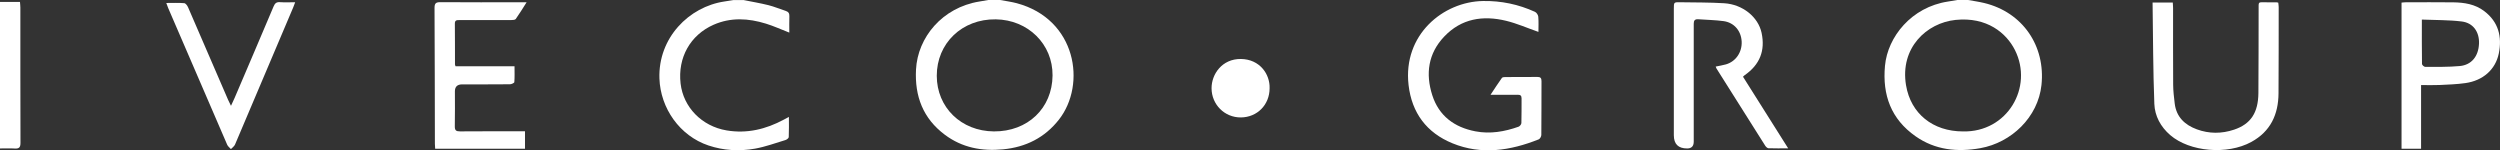 <?xml version="1.0" encoding="UTF-8"?>
<svg id="Livello_1" data-name="Livello 1" xmlns="http://www.w3.org/2000/svg" viewBox="0 0 1164.72 70">
  <rect x="0" y="0" width="1164.72" height="70" fill="#333333" stroke="none"/>
  <defs>
    <style>
      .cls-1 {
        fill: #fff;
        stroke-width: 0px;
      }
    </style>
  </defs>
  <path class="cls-1" d="M916.93,0c2.51.46,5.06.81,7.54,1.41,17.9,4.34,28.55,20.01,26.63,38.18-1.6,15.08-14.08,26.87-28.47,29.44-10.75,1.92-21.05.87-30.19-5.54-11.42-8.01-15.51-19.22-14.25-32.84,1.25-13.51,12.35-27.33,29.3-29.92,1.48-.23,2.96-.48,4.44-.73,1.67,0,3.34,0,5.01,0ZM914.45,61.23c20.78.52,32.97-20.63,24.29-37.9-4-7.97-13.1-15.56-27.68-14.05-13.44,1.39-25.96,12.98-23.07,30.4,2.22,13.37,12.61,21.52,26.46,21.55Z"/>
  <path class="cls-1" d="M465.97,0c2.58.49,5.21.83,7.74,1.5,27.72,7.43,32.57,37.78,19.61,54.26-6.59,8.38-15.4,12.81-26.07,13.82-9.88.94-19.03-.79-27.06-6.8-10.16-7.61-14.08-17.91-13.43-30.4.77-14.93,12.22-28.88,29.54-31.67,1.4-.23,2.8-.48,4.2-.72,1.82,0,3.64,0,5.46,0ZM490.37,35.15c.13-14.54-11.4-25.94-26.46-26.14-15.66-.22-27.51,11.13-27.48,26.31.02,14.73,11.37,25.78,26.59,25.9,15.76.12,27.21-10.78,27.35-26.07Z"/>
  <path class="cls-1" d="M346.29,0c3.91.79,7.86,1.45,11.73,2.41,2.7.67,5.29,1.79,7.95,2.64,1.25.4,1.84,1.06,1.79,2.43-.09,2.52-.03,5.05-.03,7.71-3.89-1.51-7.32-3.08-10.9-4.18-8.16-2.51-16.35-3.02-24.4.53-10.85,4.8-16.74,15.33-15.35,27.37,1.27,11.04,9.86,19.88,21.4,21.84,9.5,1.61,18.33-.53,26.7-5.02.65-.35,1.31-.7,2.36-1.26,0,3.35.07,6.39-.07,9.41-.02.49-.93,1.18-1.55,1.37-4.68,1.42-9.32,3.13-14.12,3.99-7.3,1.31-14.64.91-21.75-1.47-13.32-4.47-22.37-17.3-22.83-31.24-.63-18.85,13.72-33.4,30.3-35.84,1.41-.21,2.82-.45,4.23-.67,1.52,0,3.03,0,4.55,0Z"/>
  <path class="cls-1" d="M0,.9h9.31c.07,1.06.18,1.85.18,2.64,0,21.01-.02,42.03.05,63.04,0,2.15-.71,2.74-2.73,2.61-2.27-.14-4.55-.03-6.82-.03V.9Z"/>
  <path class="cls-1" d="M716.75,14.87c-5.23-1.83-10.02-3.95-15.03-5.17-10.82-2.63-20.86-1.1-28.87,7.33-7.5,7.89-8.76,17.35-5.57,27.32,3.08,9.62,10.26,14.96,20.11,16.84,6.89,1.32,13.56.15,20.07-2.15.6-.21,1.32-1.11,1.34-1.71.12-3.84.05-7.68.08-11.52,0-1.27-.55-1.68-1.8-1.66-4.01.06-8.03.02-12.66.02,1.9-2.86,3.54-5.41,5.3-7.87.25-.35,1.09-.41,1.66-.41,4.93-.03,9.86.03,14.79-.05,1.49-.02,2.01.48,2,1.94-.04,8.36.01,16.73-.08,25.09,0,.71-.62,1.81-1.23,2.06-13.17,5.24-26.66,7.37-40.19,1.82-12.02-4.92-18.93-14.16-20.43-27.12-2.71-23.44,16.1-38.86,34.68-39.16,8.51-.14,16.53,1.55,24.2,5.04.74.33,1.48,1.46,1.55,2.27.21,2.38.07,4.79.07,7.12Z"/>
  <path class="cls-1" d="M1002.86,1.17h9.41c.05.85.14,1.72.14,2.58.01,11.9-.04,23.81.04,35.71.02,2.92.37,5.85.72,8.76.75,6.24,4.67,9.96,10.3,12.03,5.73,2.11,11.6,2.09,17.37.15,7.74-2.6,11.24-7.86,11.32-17.08.11-12.96.06-25.92.1-38.88.01-3.87-.35-3.34,3.41-3.37,1.67-.02,3.34,0,5,.02.15,0,.3.05.74.14.06.63.2,1.34.2,2.05-.01,13.41.01,26.82-.08,40.23-.07,9.8-3.7,17.73-12.68,22.63-11.21,6.12-28.68,4.61-37.76-3.19-4.48-3.86-7.19-8.9-7.41-14.54-.6-15.64-.59-31.31-.82-47.24Z"/>
  <path class="cls-1" d="M799.34,31.01c1.66-.35,3.22-.58,4.72-1.01,4.62-1.31,7.61-5.69,7.36-10.67-.25-4.94-3.5-8.82-8.42-9.49-3.89-.53-7.84-.57-11.77-.87-1.59-.12-2.16.57-2.14,2.1.04,4.67,0,9.34,0,14.01,0,13.64,0,27.28,0,40.91q0,3.16-3.05,3.17-6.22.02-6.22-6.16c0-19.67,0-39.33,0-59,0-2.96.01-3,2.99-2.95,6.82.11,13.65.05,20.45.46,8.65.52,15.86,6.42,17.44,13.78,1.78,8.33-.84,14.87-7.92,19.77-.18.13-.33.3-.74.68,6.91,10.96,13.85,21.95,21.05,33.37-3.38,0-6.29.06-9.19-.05-.52-.02-1.17-.66-1.5-1.17-7.59-11.98-15.15-23.97-22.71-35.97-.15-.24-.21-.53-.36-.92Z"/>
  <path class="cls-1" d="M244.59,61.17v8.12h-41.85c-.04-.7-.13-1.49-.13-2.28-.05-21.08-.05-42.17-.17-63.25-.01-2.19.6-2.77,2.79-2.75,12.5.1,25.01.05,37.52.05.68,0,1.35,0,2.59,0-1.8,2.83-3.34,5.37-5.05,7.78-.31.44-1.35.5-2.05.5-8.03.03-16.07.03-24.1.02-1.18,0-2.25-.11-2.23,1.66.07,6.32.04,12.65.06,18.98,0,.21.12.42.26.88h27.48c0,2.63.1,5.01-.09,7.37-.03.4-1.31,1-2.02,1.01-7.43.07-14.85.05-22.28.05q-3.39,0-3.39,3.26c0,5.42.08,10.85-.04,16.26-.04,1.92.62,2.4,2.46,2.38,9.17-.08,18.34-.04,27.51-.04.82,0,1.65,0,2.74,0Z"/>
  <path class="cls-1" d="M1127.95,39.61v29.68h-9.1V1.22c.55-.05,1.2-.15,1.84-.15,7.43-.01,14.86-.08,22.29.02,5.13.07,10.15.86,14.38,4.08,6.66,5.05,8.38,11.95,6.8,19.73-1.53,7.52-7.4,12.66-15.54,13.81-3.96.56-7.99.7-11.99.89-2.78.13-5.58.03-8.69.03ZM1128.31,9.12c0,7.34-.03,14.02.07,20.7,0,.48.99,1.34,1.51,1.34,5.36-.02,10.75.1,16.08-.39,5.52-.51,8.72-4.57,8.97-10.42.23-5.41-2.67-9.68-8.04-10.34-6.03-.74-12.16-.62-18.6-.89Z"/>
  <path class="cls-1" d="M107.62,49.29c.69-1.5,1.22-2.56,1.68-3.65,6.06-14.19,12.14-28.37,18.14-42.59.61-1.44,1.28-2.16,2.96-2.04,2.25.16,4.53.04,7.12.04-.37.98-.63,1.74-.94,2.47-9.01,21.28-18.02,42.56-27.08,63.81-.35.83-1.26,1.42-1.91,2.13-.59-.67-1.41-1.25-1.74-2.03-9.19-21.2-18.33-42.43-27.48-63.65-.29-.67-.52-1.37-.9-2.39,2.98,0,5.69-.13,8.37.09.66.05,1.45,1.15,1.79,1.94,6.25,14.35,12.44,28.73,18.65,43.11.35.8.76,1.58,1.33,2.76Z"/>
  <path class="cls-1" d="M591.49,41.12c0,7.67-5.74,13.52-13.36,13.59-7.59.07-13.65-5.98-13.68-13.59-.03-6.5,4.86-13.75,13.68-13.64,8.83.11,13.58,7.14,13.36,13.64Z"/>
</svg>